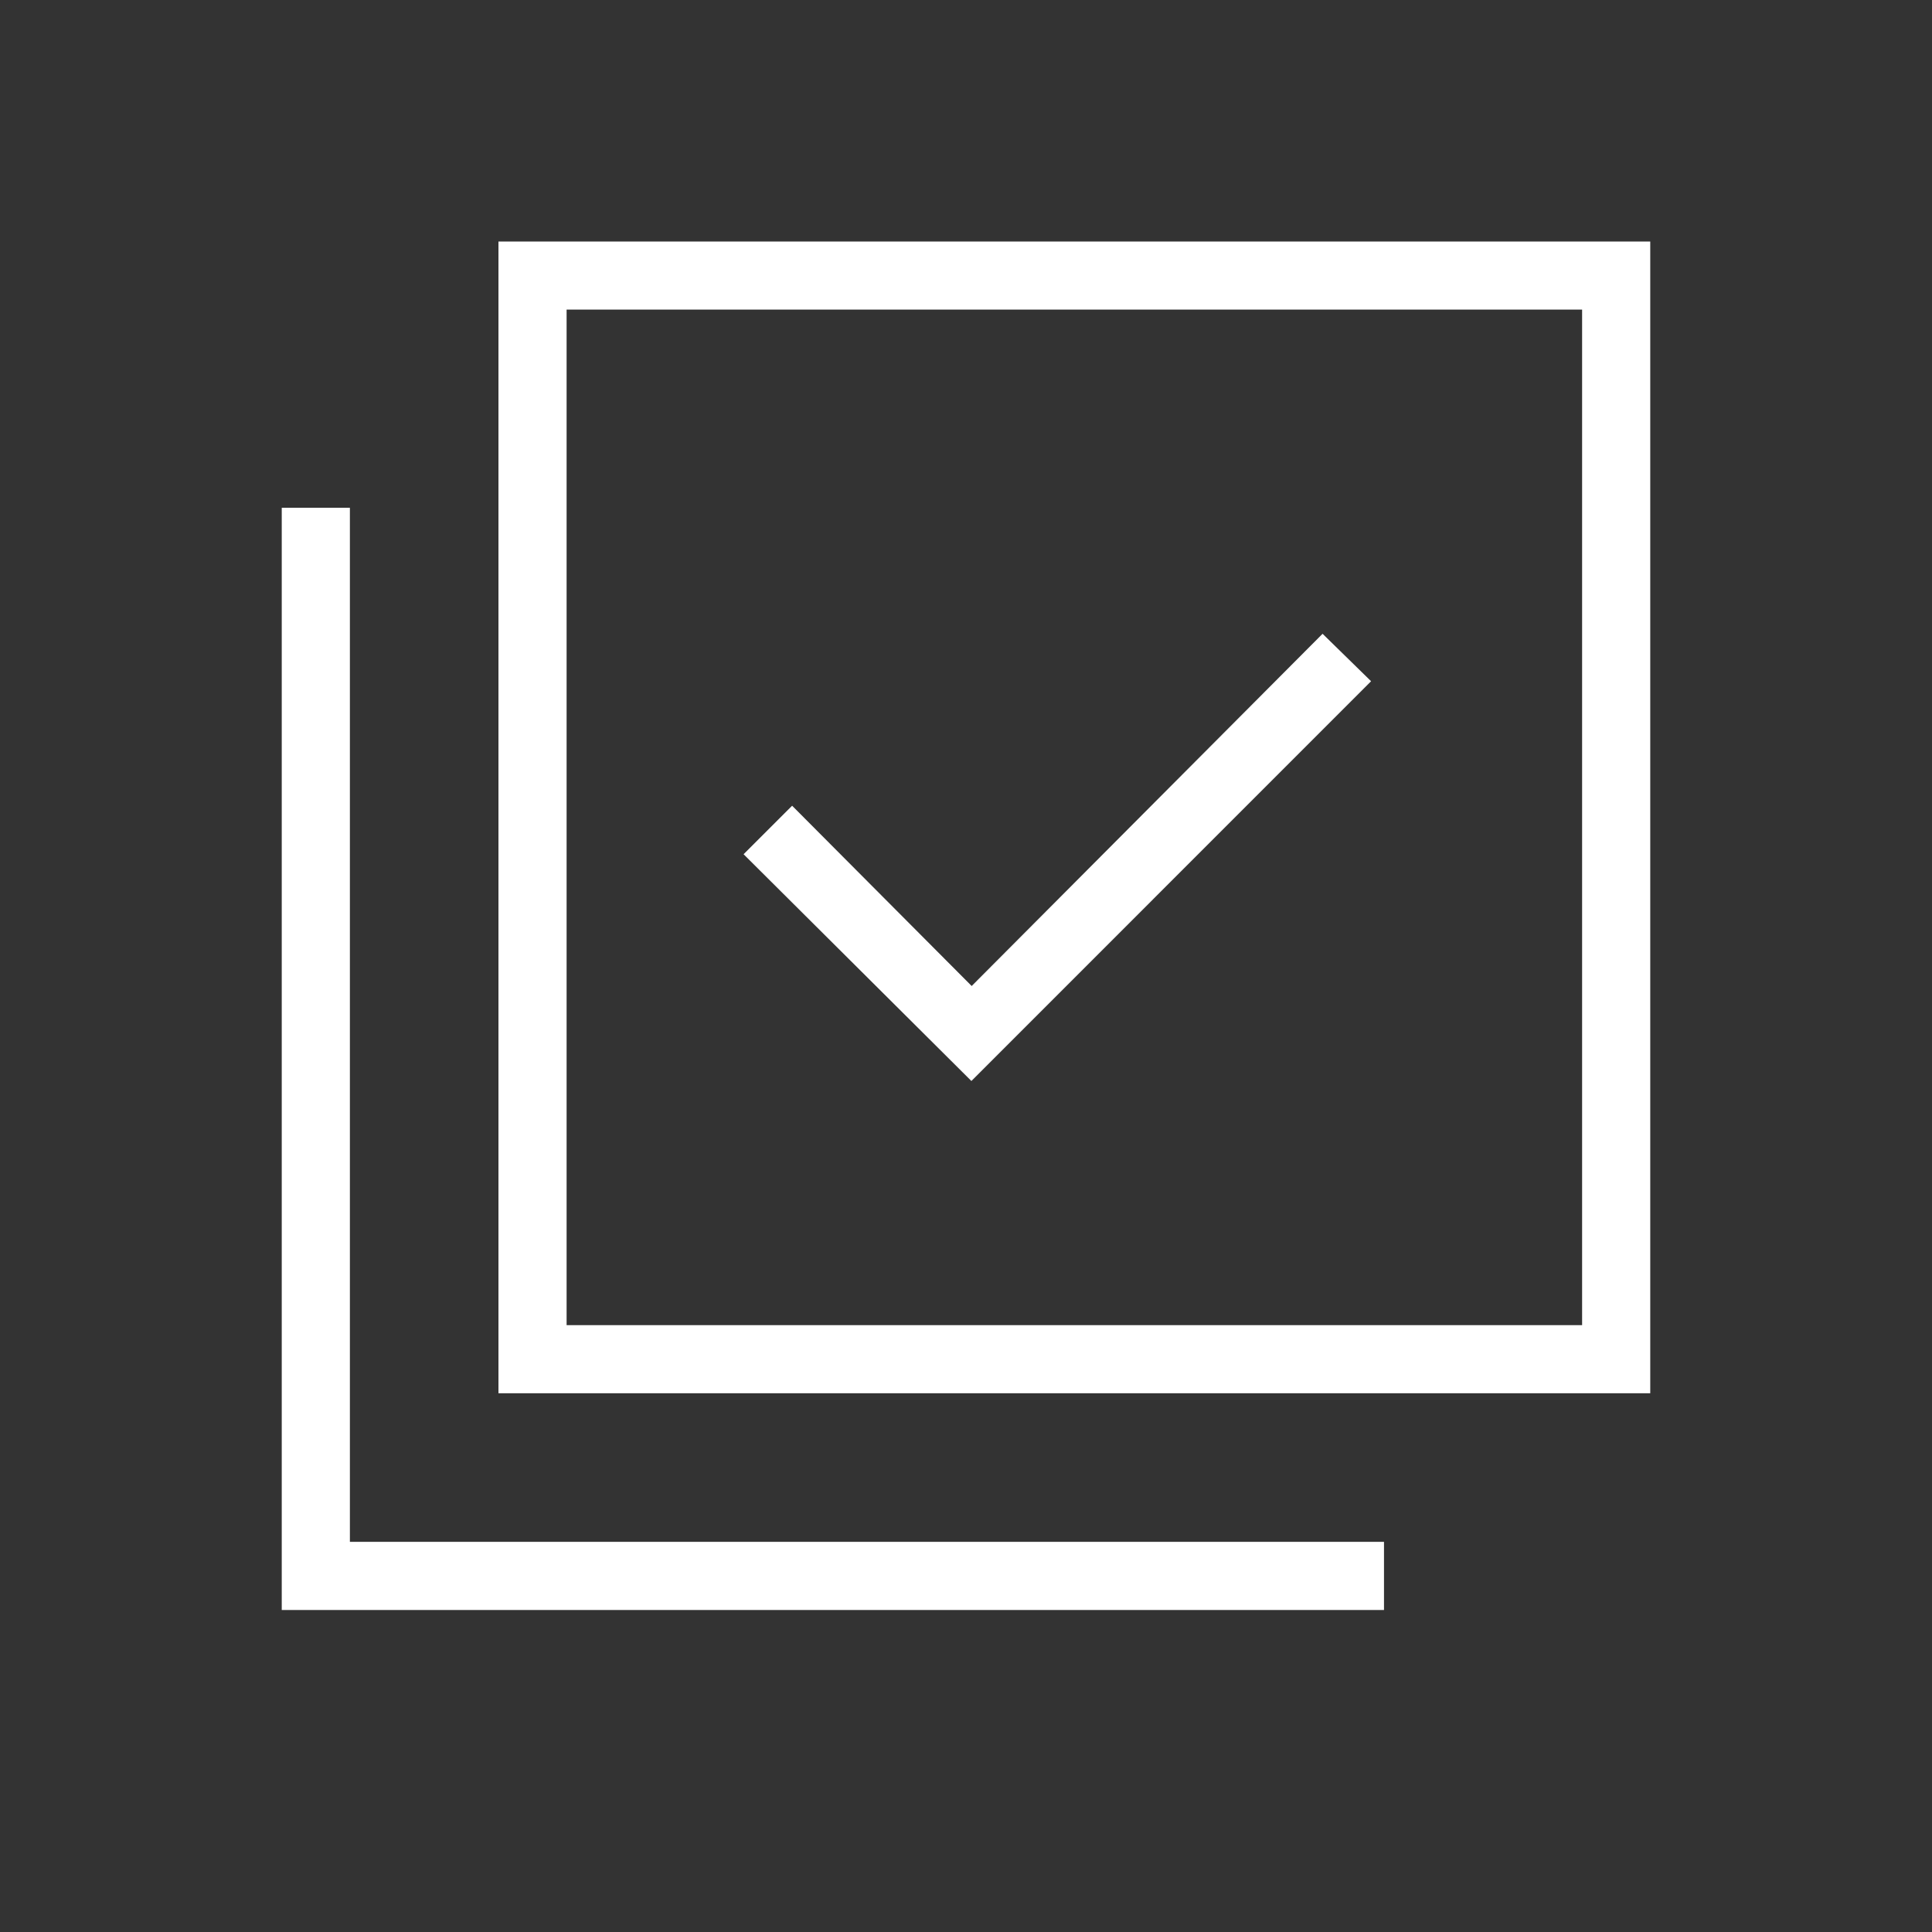<svg width="48" height="48" viewBox="0 0 48 48" fill="none" xmlns="http://www.w3.org/2000/svg">
<rect x="0" y="0" width="48" height="48" fill="#333333" stroke="none"/>
<mask id="mask0_6087_2514" style="mask-type:alpha" maskUnits="userSpaceOnUse" x="0" y="0" width="48" height="48">
<rect width="48" height="48" fill="#D9D9D9"/>
</mask>
<g mask="url(#mask0_6087_2514)">
<path d="M24.134 26.857L34.064 16.925L32.859 15.746L24.141 24.497L19.68 20.018L18.474 21.223L24.134 26.857ZM12.384 34.615V6H41V34.615H12.384ZM14.077 32.923H39.307V7.692H14.077V32.923ZM7 40V12.616H8.693V38.307H34.385V40H7Z" fill="white"/>
</g>
</svg>
